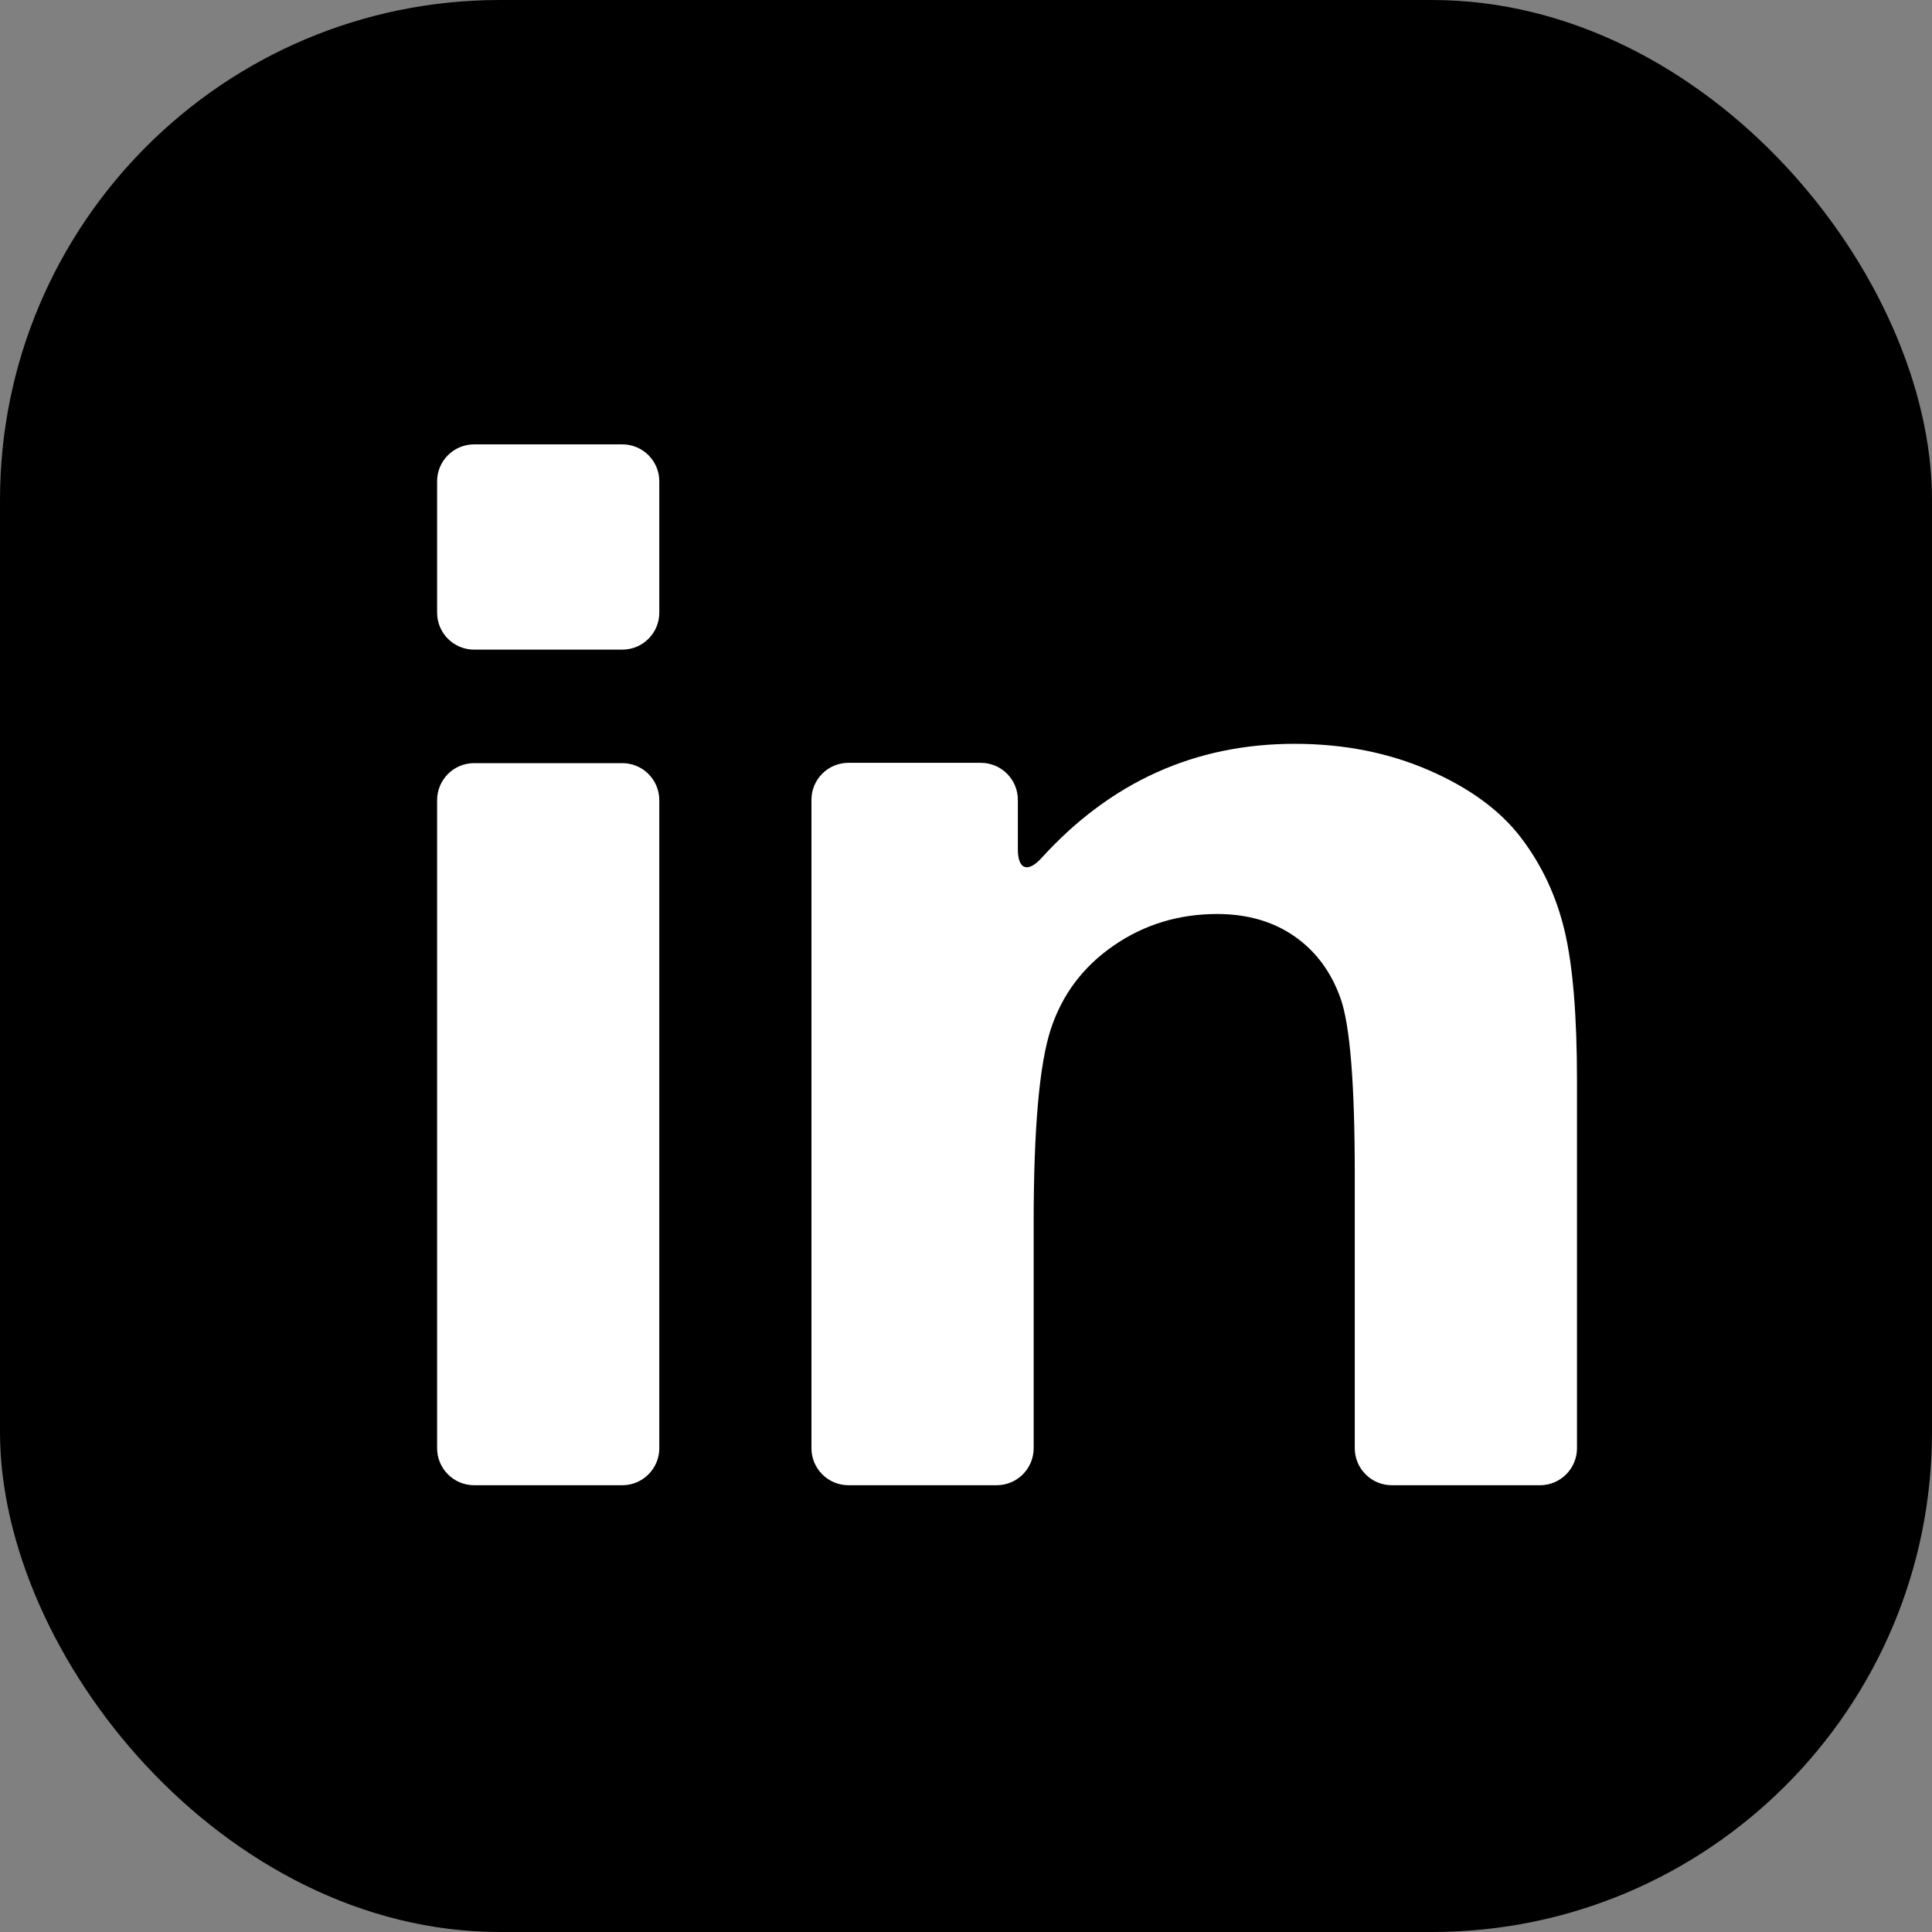 <?xml version="1.0" encoding="UTF-8"?>
<svg width="800px" height="800px" viewBox="0 0 800 800" version="1.1" xmlns="http://www.w3.org/2000/svg" xmlns:xlink="http://www.w3.org/1999/xlink">
    <rect x="0" y="0" width="800" height="800" fill="#808080" stroke="none"/>
    <title>Group 3</title>
    <g id="Page-1" stroke="none" stroke-width="1" fill="none" fill-rule="evenodd">
        <g id="Group-3">
            <g id="Rectangle-2" fill="#000000">
                <rect id="Rectangle" x="0" y="0" width="800" height="800" rx="207"></rect>
            </g>
            <g id="linked-in-logo-of-two-letters-svgrepo-com" transform="translate(181, 184)" fill="#FFFFFF" fill-rule="nonzero">
                <path d="M15.325,431 L76.675,431 C85.139,431 92,424.134 92,415.665 L92,147.334 C92,138.864 85.139,132 76.675,132 L15.325,132 C6.86,132 0,138.864 0,147.334 L0,415.665 C0,424.133 6.86,431 15.325,431 Z" id="Path"></path>
                <path d="M15.325,85 L76.675,85 C85.139,85 92,78.15 92,69.699 L92,15.301 C92,6.85 85.139,0 76.675,0 L15.325,0 C6.86,0 0,6.85 0,15.301 L0,69.699 C0,78.15 6.86,85 15.325,85 Z" id="Path"></path>
                <path d="M448.912,163.004 C440.289,151.644 427.574,142.302 410.762,134.979 C393.95,127.661 375.392,124 355.089,124 C313.871,124 278.945,139.744 250.312,171.237 C244.615,177.503 240.472,176.133 240.472,167.659 L240.472,147.208 C240.472,138.734 233.609,131.867 225.143,131.867 L170.328,131.867 C161.861,131.867 155,138.734 155,147.208 L155,415.658 C155,424.131 161.862,431 170.328,431 L231.692,431 C240.159,431 247.02,424.131 247.02,415.658 L247.02,322.298 C247.02,283.404 249.367,256.745 254.06,242.325 C258.752,227.904 267.433,216.324 280.095,207.584 C292.758,198.843 307.057,194.471 322.996,194.471 C335.44,194.471 346.084,197.53 354.927,203.65 C363.77,209.77 370.156,218.342 374.086,229.379 C378.017,240.414 379.981,264.722 379.981,302.307 L379.981,415.657 C379.981,424.13 386.843,431 395.309,431 L456.673,431 C465.139,431 472,424.13 472,415.657 L472,263.629 C472,236.755 470.308,216.105 466.927,201.684 C463.546,187.263 457.54,174.37 448.912,163.004 Z" id="Path"></path>
            </g>
        </g>
    </g>
</svg>